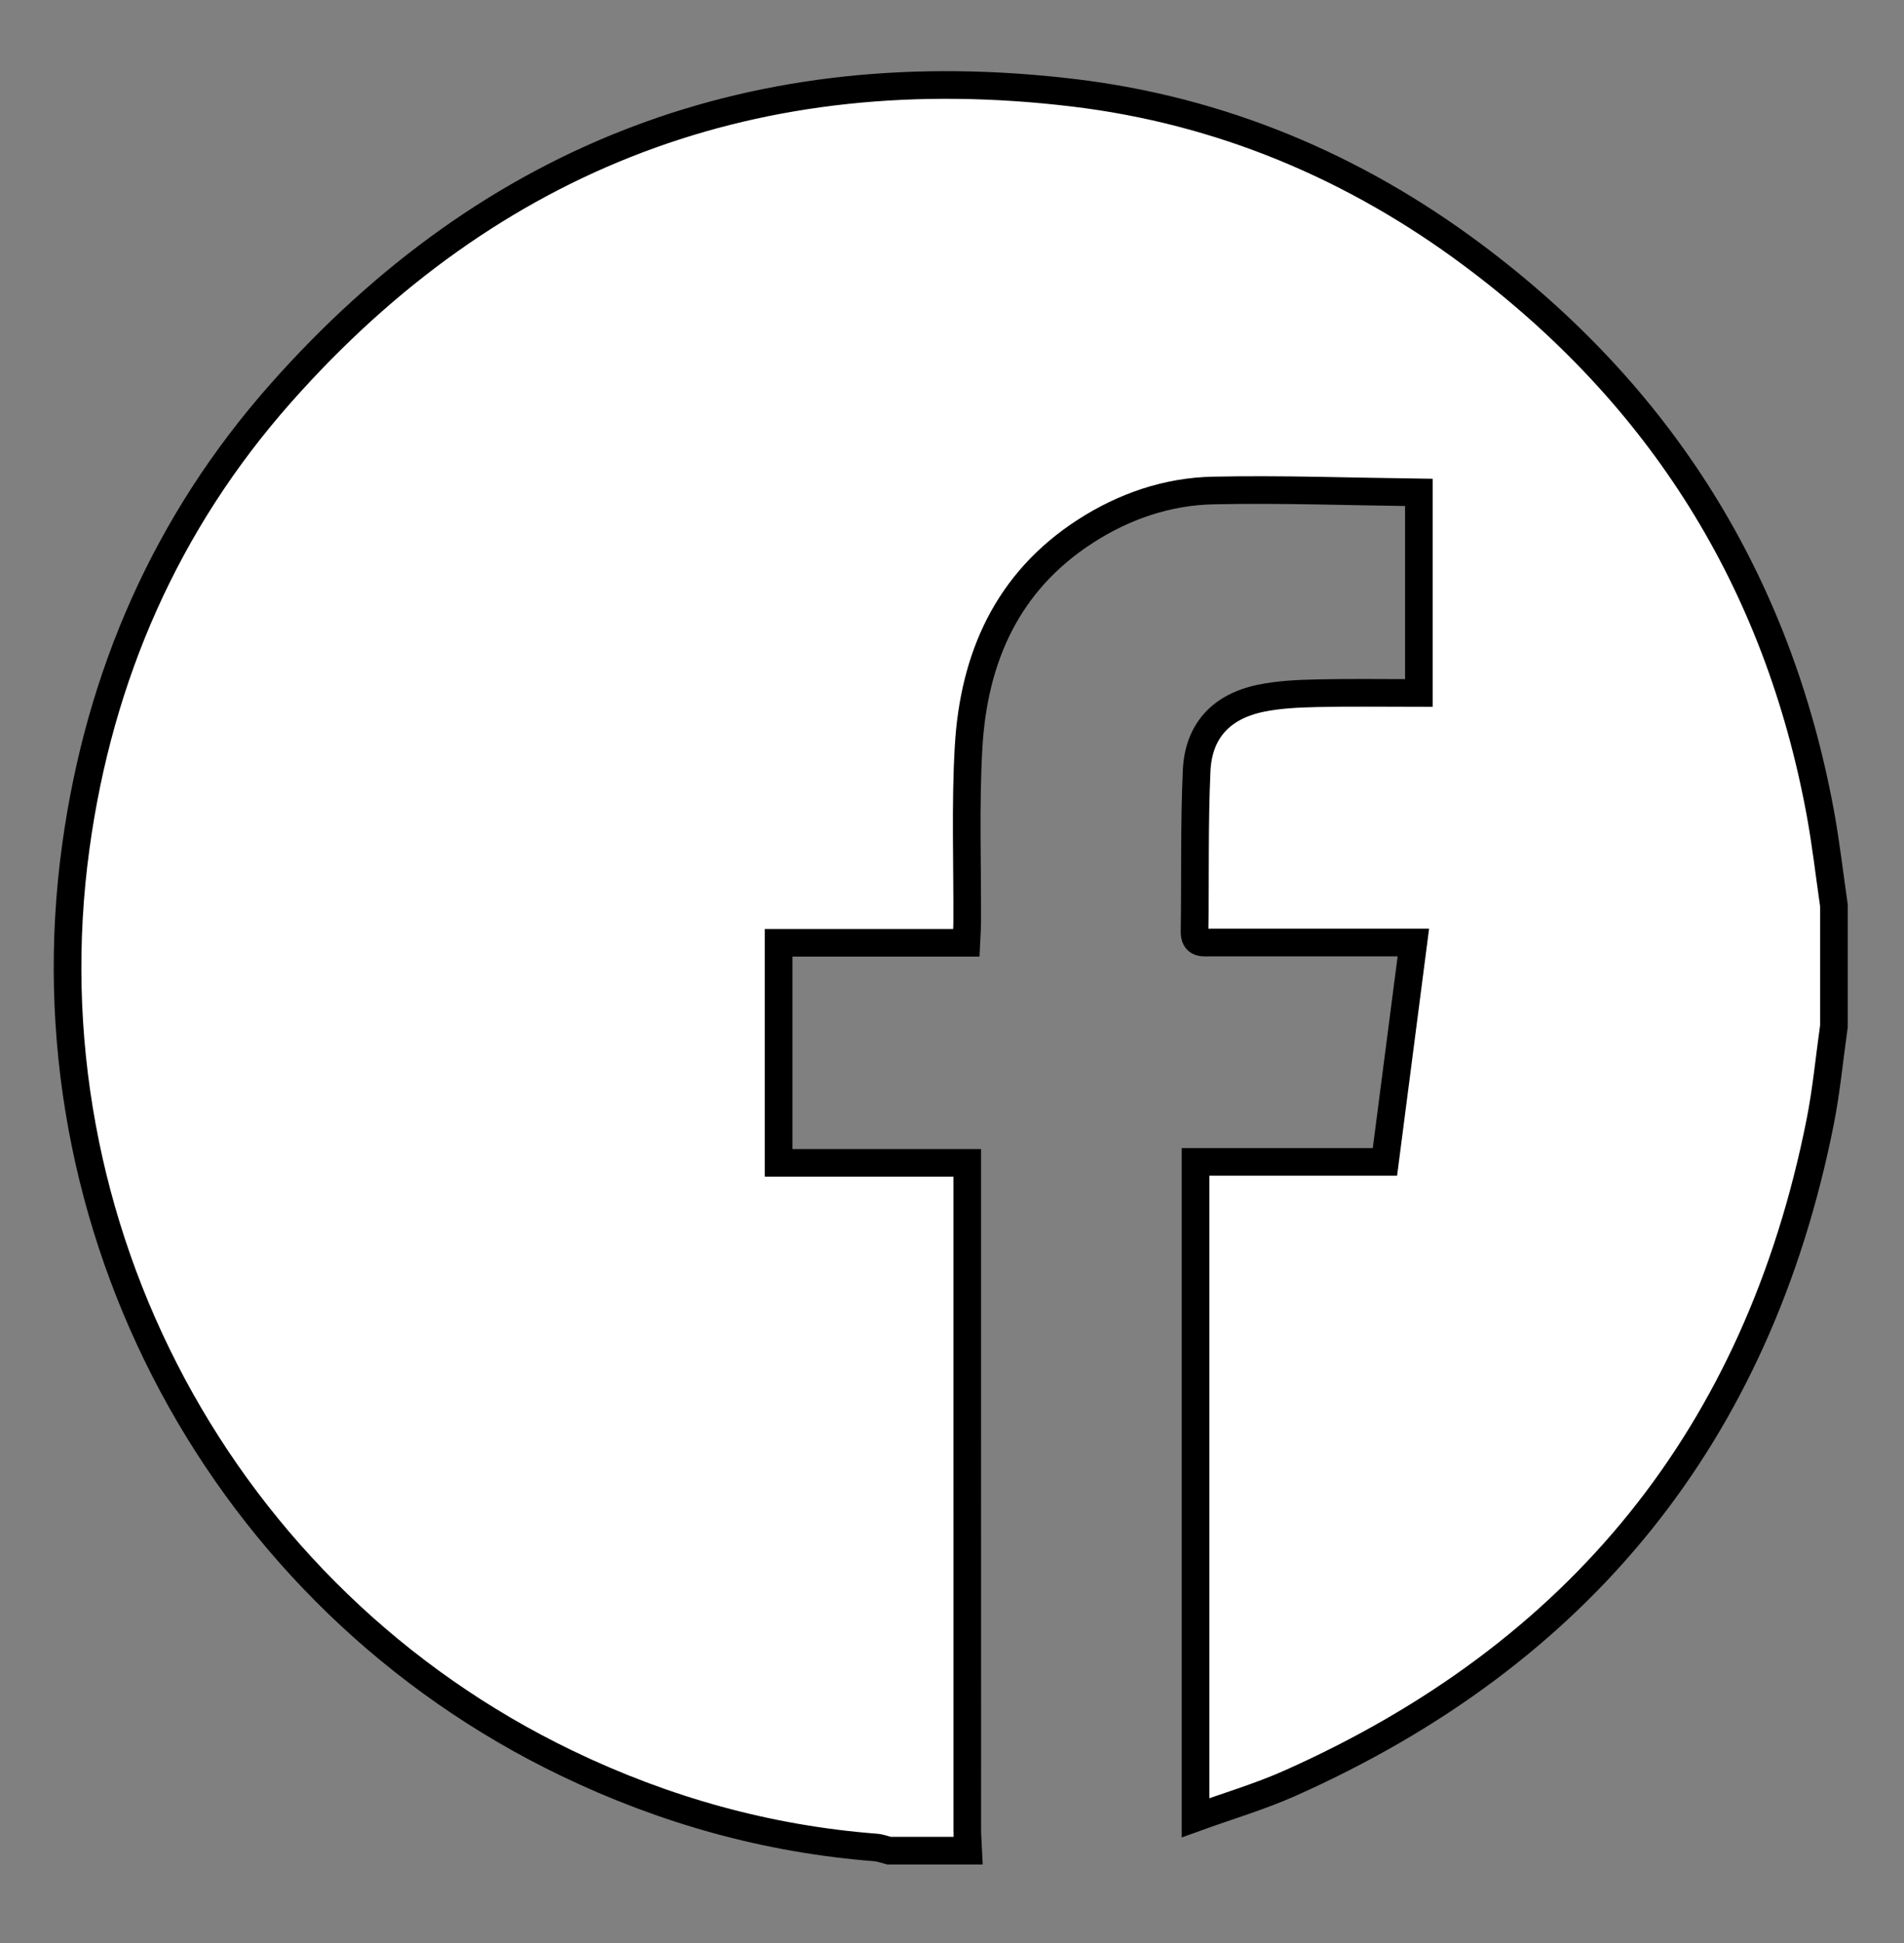 <?xml version="1.0" encoding="utf-8"?>
<!-- Generator: Adobe Illustrator 25.2.1, SVG Export Plug-In . SVG Version: 6.00 Build 0)  -->
<svg version="1.1" id="Layer_1" xmlns="http://www.w3.org/2000/svg" xmlns:xlink="http://www.w3.org/1999/xlink" x="0px" y="0px"
	 viewBox="0 0 413.25 421.69" style="enable-background:new 0 0 413.25 421.69;" xml:space="preserve">
<rect x="0" y="0" width="413.25" height="421.69" fill="#808080" stroke="none"/>
<style type="text/css">
	.st0{fill:#FFFFFF;stroke:#000000;stroke-width:6;stroke-miterlimit:10;}
</style>
<g>
	<path class="st0" d="M210.15,401.64c-5.74,0-11.48,0-17.22,0c-0.95-0.24-1.89-0.62-2.86-0.69c-23.48-1.82-45.78-8.06-66.96-18.24
		C48.34,346.78,5.07,266.16,16.47,183.65c5.12-37.08,19.63-70.26,44.46-98.31c45.82-51.76,103.56-73.42,172.09-65.2
		c31.86,3.82,60.83,15.95,86.57,35.15c40.83,30.45,66.15,70.75,75.46,120.94c1.24,6.71,2.01,13.51,2.99,20.27
		c0,8.74,0,17.47,0,26.21c-0.99,7.01-1.64,14.08-3.03,21.01C381.48,311.4,342.84,359,279.94,387.02c-6.5,2.9-13.39,4.92-20.46,7.48
		c0-47.79,0-94.79,0-142.34c13.82,0,27.46,0,41.11,0c2.08-16.08,4.1-31.61,6.17-47.61c-1.63,0-2.96,0-4.3,0
		c-13.22,0-26.45,0-39.67,0c-1.73,0-3.57,0.39-3.52-2.44c0.18-11.6-0.07-23.22,0.45-34.8c0.39-8.67,5.3-13.96,13.89-15.76
		c3.99-0.83,8.15-1.01,12.25-1.1c7.32-0.17,14.65-0.05,22.1-0.05c0-14.42,0-28.43,0-43.53c-15.03-0.19-29.82-0.73-44.6-0.42
		c-9.97,0.2-19.37,3.41-27.8,8.86c-16.93,10.93-24.2,27.4-25.33,46.75c-0.74,12.69-0.24,25.44-0.31,38.17
		c-0.01,1.33-0.11,2.66-0.19,4.38c-13.74,0-27.15,0-40.74,0c0,16.04,0,31.68,0,47.76c13.64,0,27.06,0,40.94,0c0,2.02,0,3.61,0,5.19
		c0,46.54,0,93.08,0.01,139.62C209.95,398.66,210.08,400.15,210.15,401.64z"/>
</g>
</svg>
